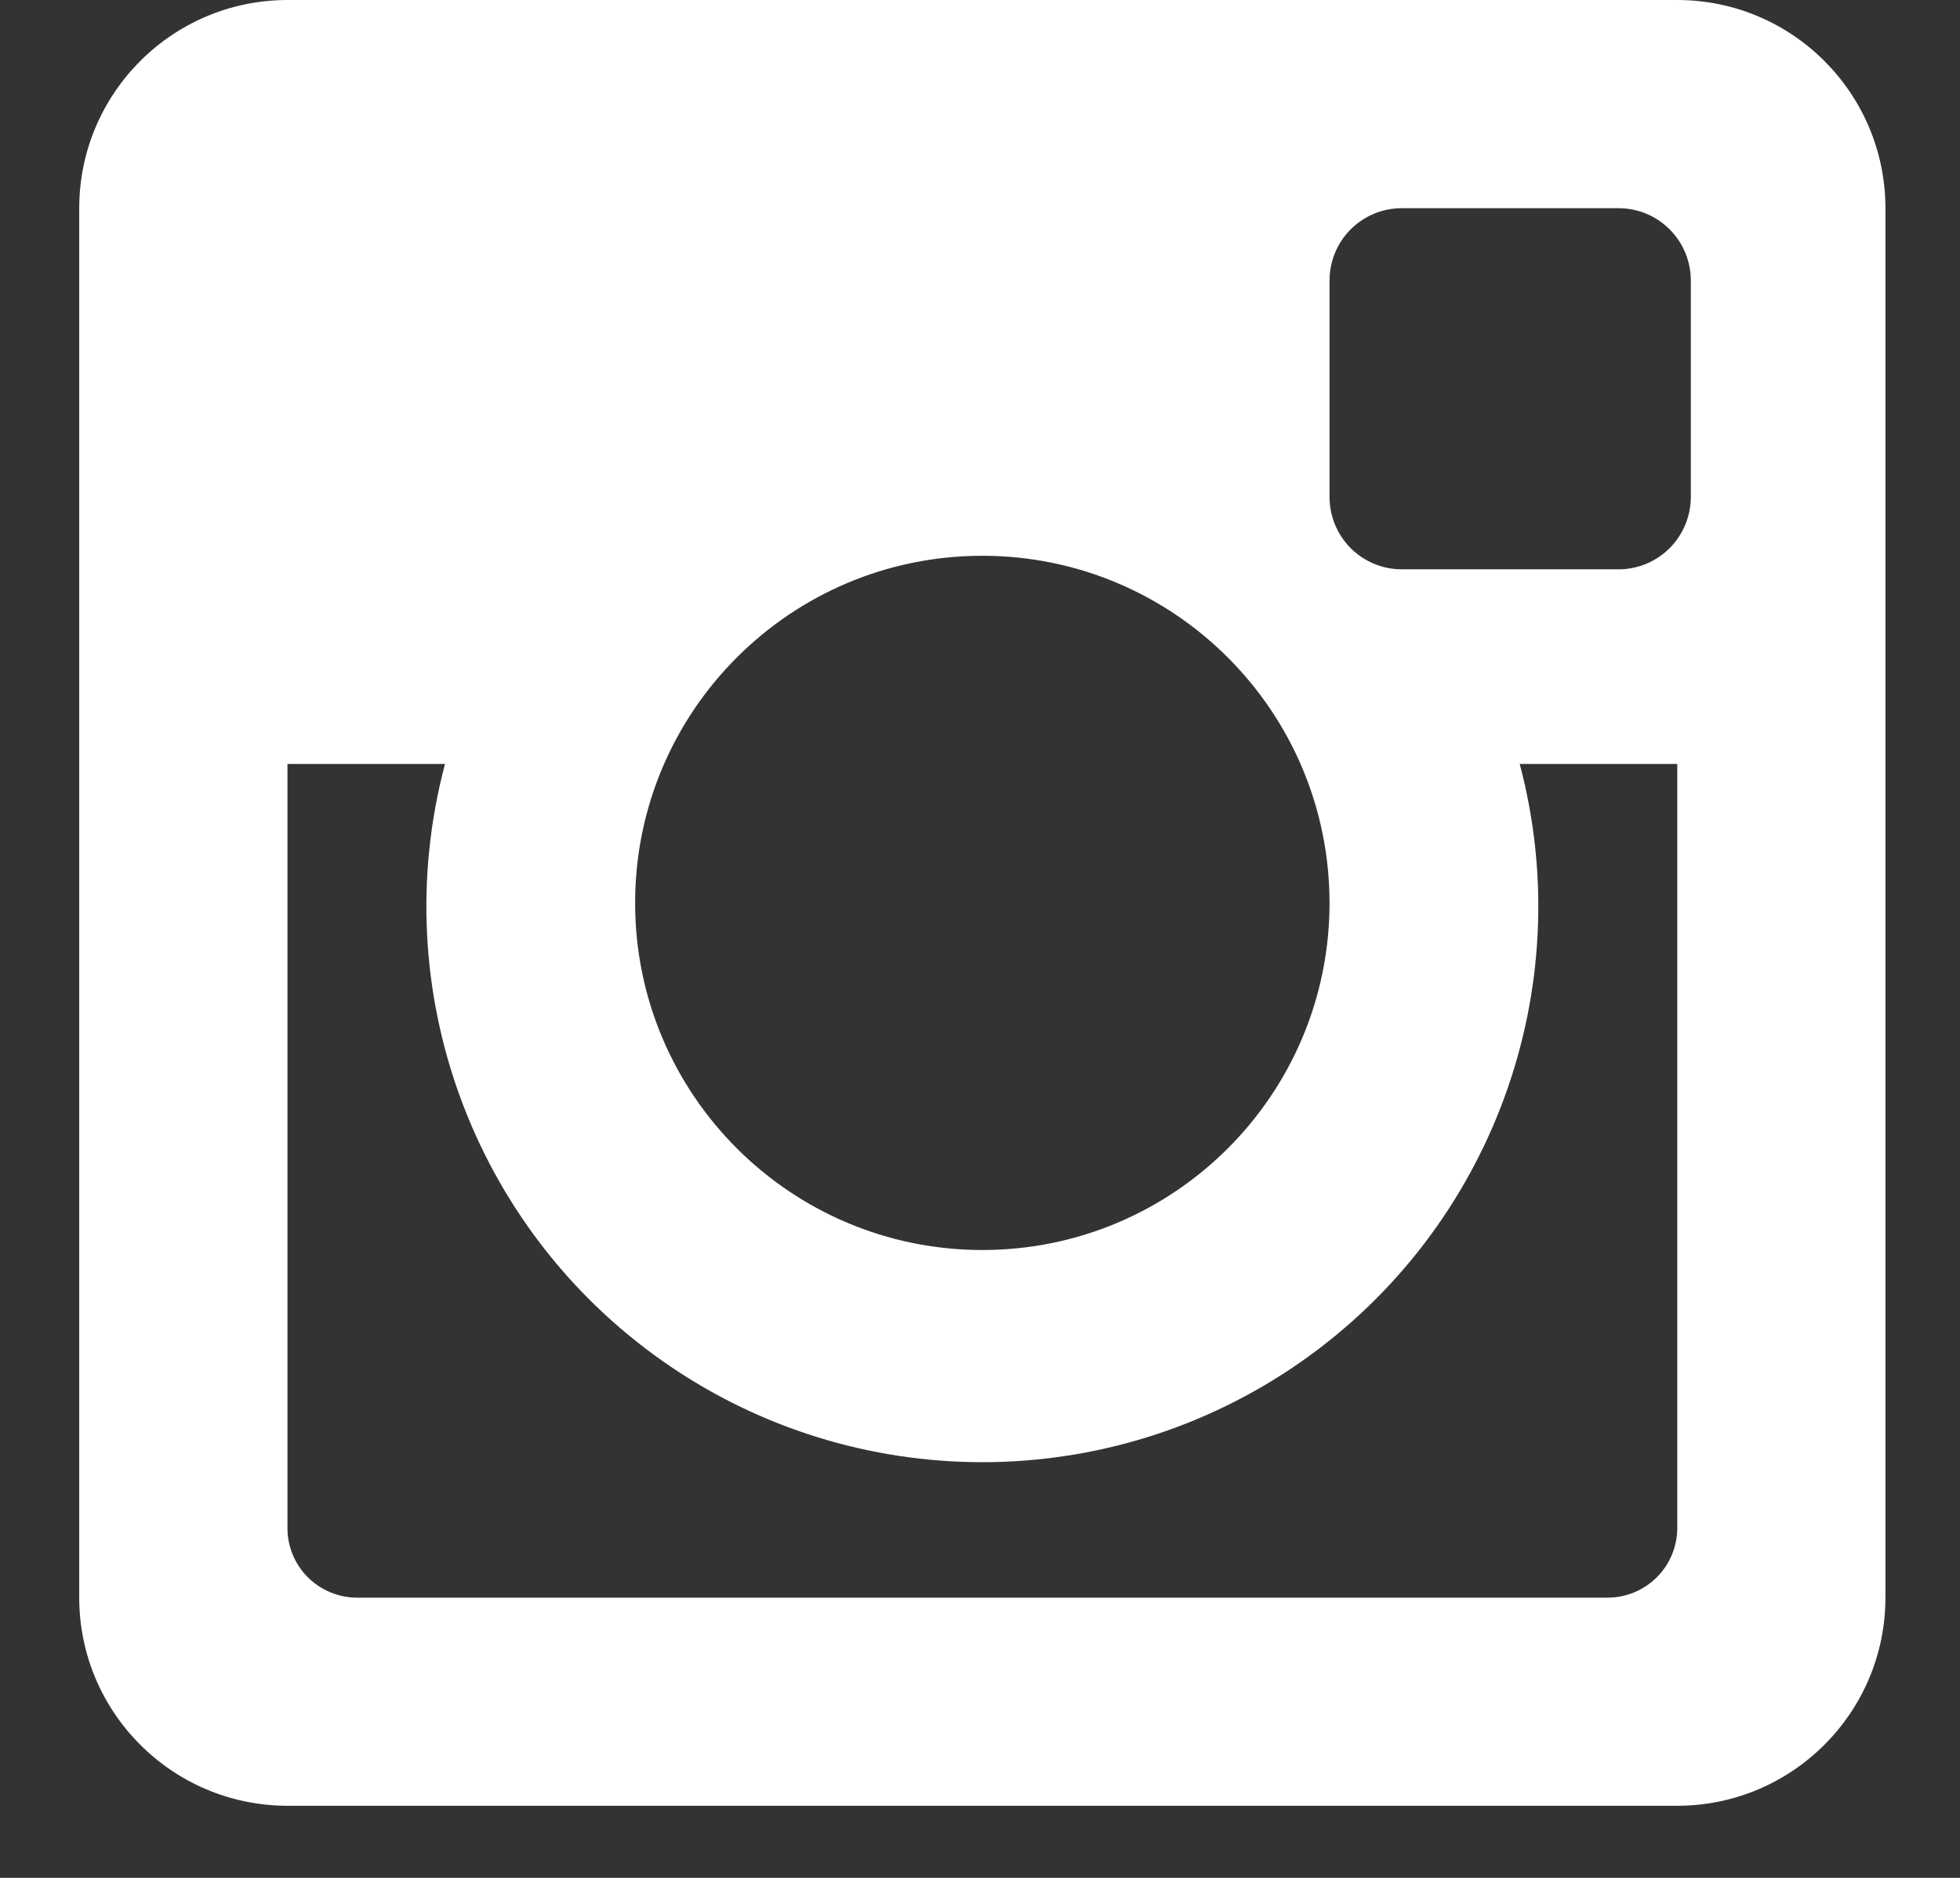 <?xml version="1.0" encoding="UTF-8" standalone="no"?>
<svg width="24px" height="23px" viewBox="0 0 24 23" version="1.1" xmlns="http://www.w3.org/2000/svg" xmlns:xlink="http://www.w3.org/1999/xlink">
    <rect x="0" y="0" width="24" height="23" fill="#333333" stroke="none"/>
    <!-- Generator: Sketch 3.7.2 (28276) - http://www.bohemiancoding.com/sketch -->
    <title>Shape</title>
    <desc>Created with Sketch.</desc>
    <defs></defs>
    <g id="Page-1" stroke="none" stroke-width="1" fill="none" fill-rule="evenodd">
        <g id="Rosie-landing-page-Desktop-Copy" transform="translate(-1212, -26)" fill="#fff">
            <g id="Group-2" transform="translate(1148, 26)">
                <path d="M84.538,9.357 L82.609,9.357 C83.341,12.119 82.27,15.044 79.928,16.681 C77.586,18.318 74.471,18.318 72.129,16.681 C69.787,15.044 68.716,12.119 69.449,9.357 L67.52,9.357 L67.52,18.714 C67.519,18.94 67.609,19.158 67.769,19.318 C67.929,19.478 68.147,19.568 68.374,19.568 L83.684,19.568 C83.91,19.568 84.128,19.478 84.288,19.318 C84.448,19.158 84.538,18.94 84.538,18.714 L84.538,9.357 L84.538,9.357 Z M84.704,3.437 C84.704,3.201 84.611,2.975 84.444,2.809 C84.278,2.642 84.052,2.549 83.816,2.55 L81.167,2.55 C80.932,2.549 80.706,2.642 80.539,2.809 C80.373,2.975 80.28,3.201 80.28,3.437 L80.28,6.086 C80.28,6.321 80.373,6.547 80.539,6.714 C80.706,6.88 80.932,6.974 81.167,6.973 L83.816,6.973 C84.052,6.974 84.278,6.88 84.444,6.714 C84.611,6.547 84.704,6.321 84.704,6.086 L84.704,3.437 L84.704,3.437 Z M76.029,6.807 C73.681,6.807 71.777,8.711 71.777,11.059 C71.777,13.407 73.681,15.31 76.029,15.31 C78.377,15.31 80.28,13.407 80.28,11.059 C80.279,8.711 78.376,6.808 76.029,6.807 L76.029,6.807 Z M84.538,22.117 L67.52,22.117 C66.112,22.116 64.971,20.975 64.97,19.568 L64.97,2.55 C64.971,1.142 66.112,0.001 67.52,0 L84.538,0 C85.945,0.001 87.086,1.142 87.087,2.55 L87.087,19.568 C87.086,20.975 85.945,22.116 84.538,22.117 L84.538,22.117 Z" id="Shape"></path>
            </g>
        </g>
    </g>
</svg>